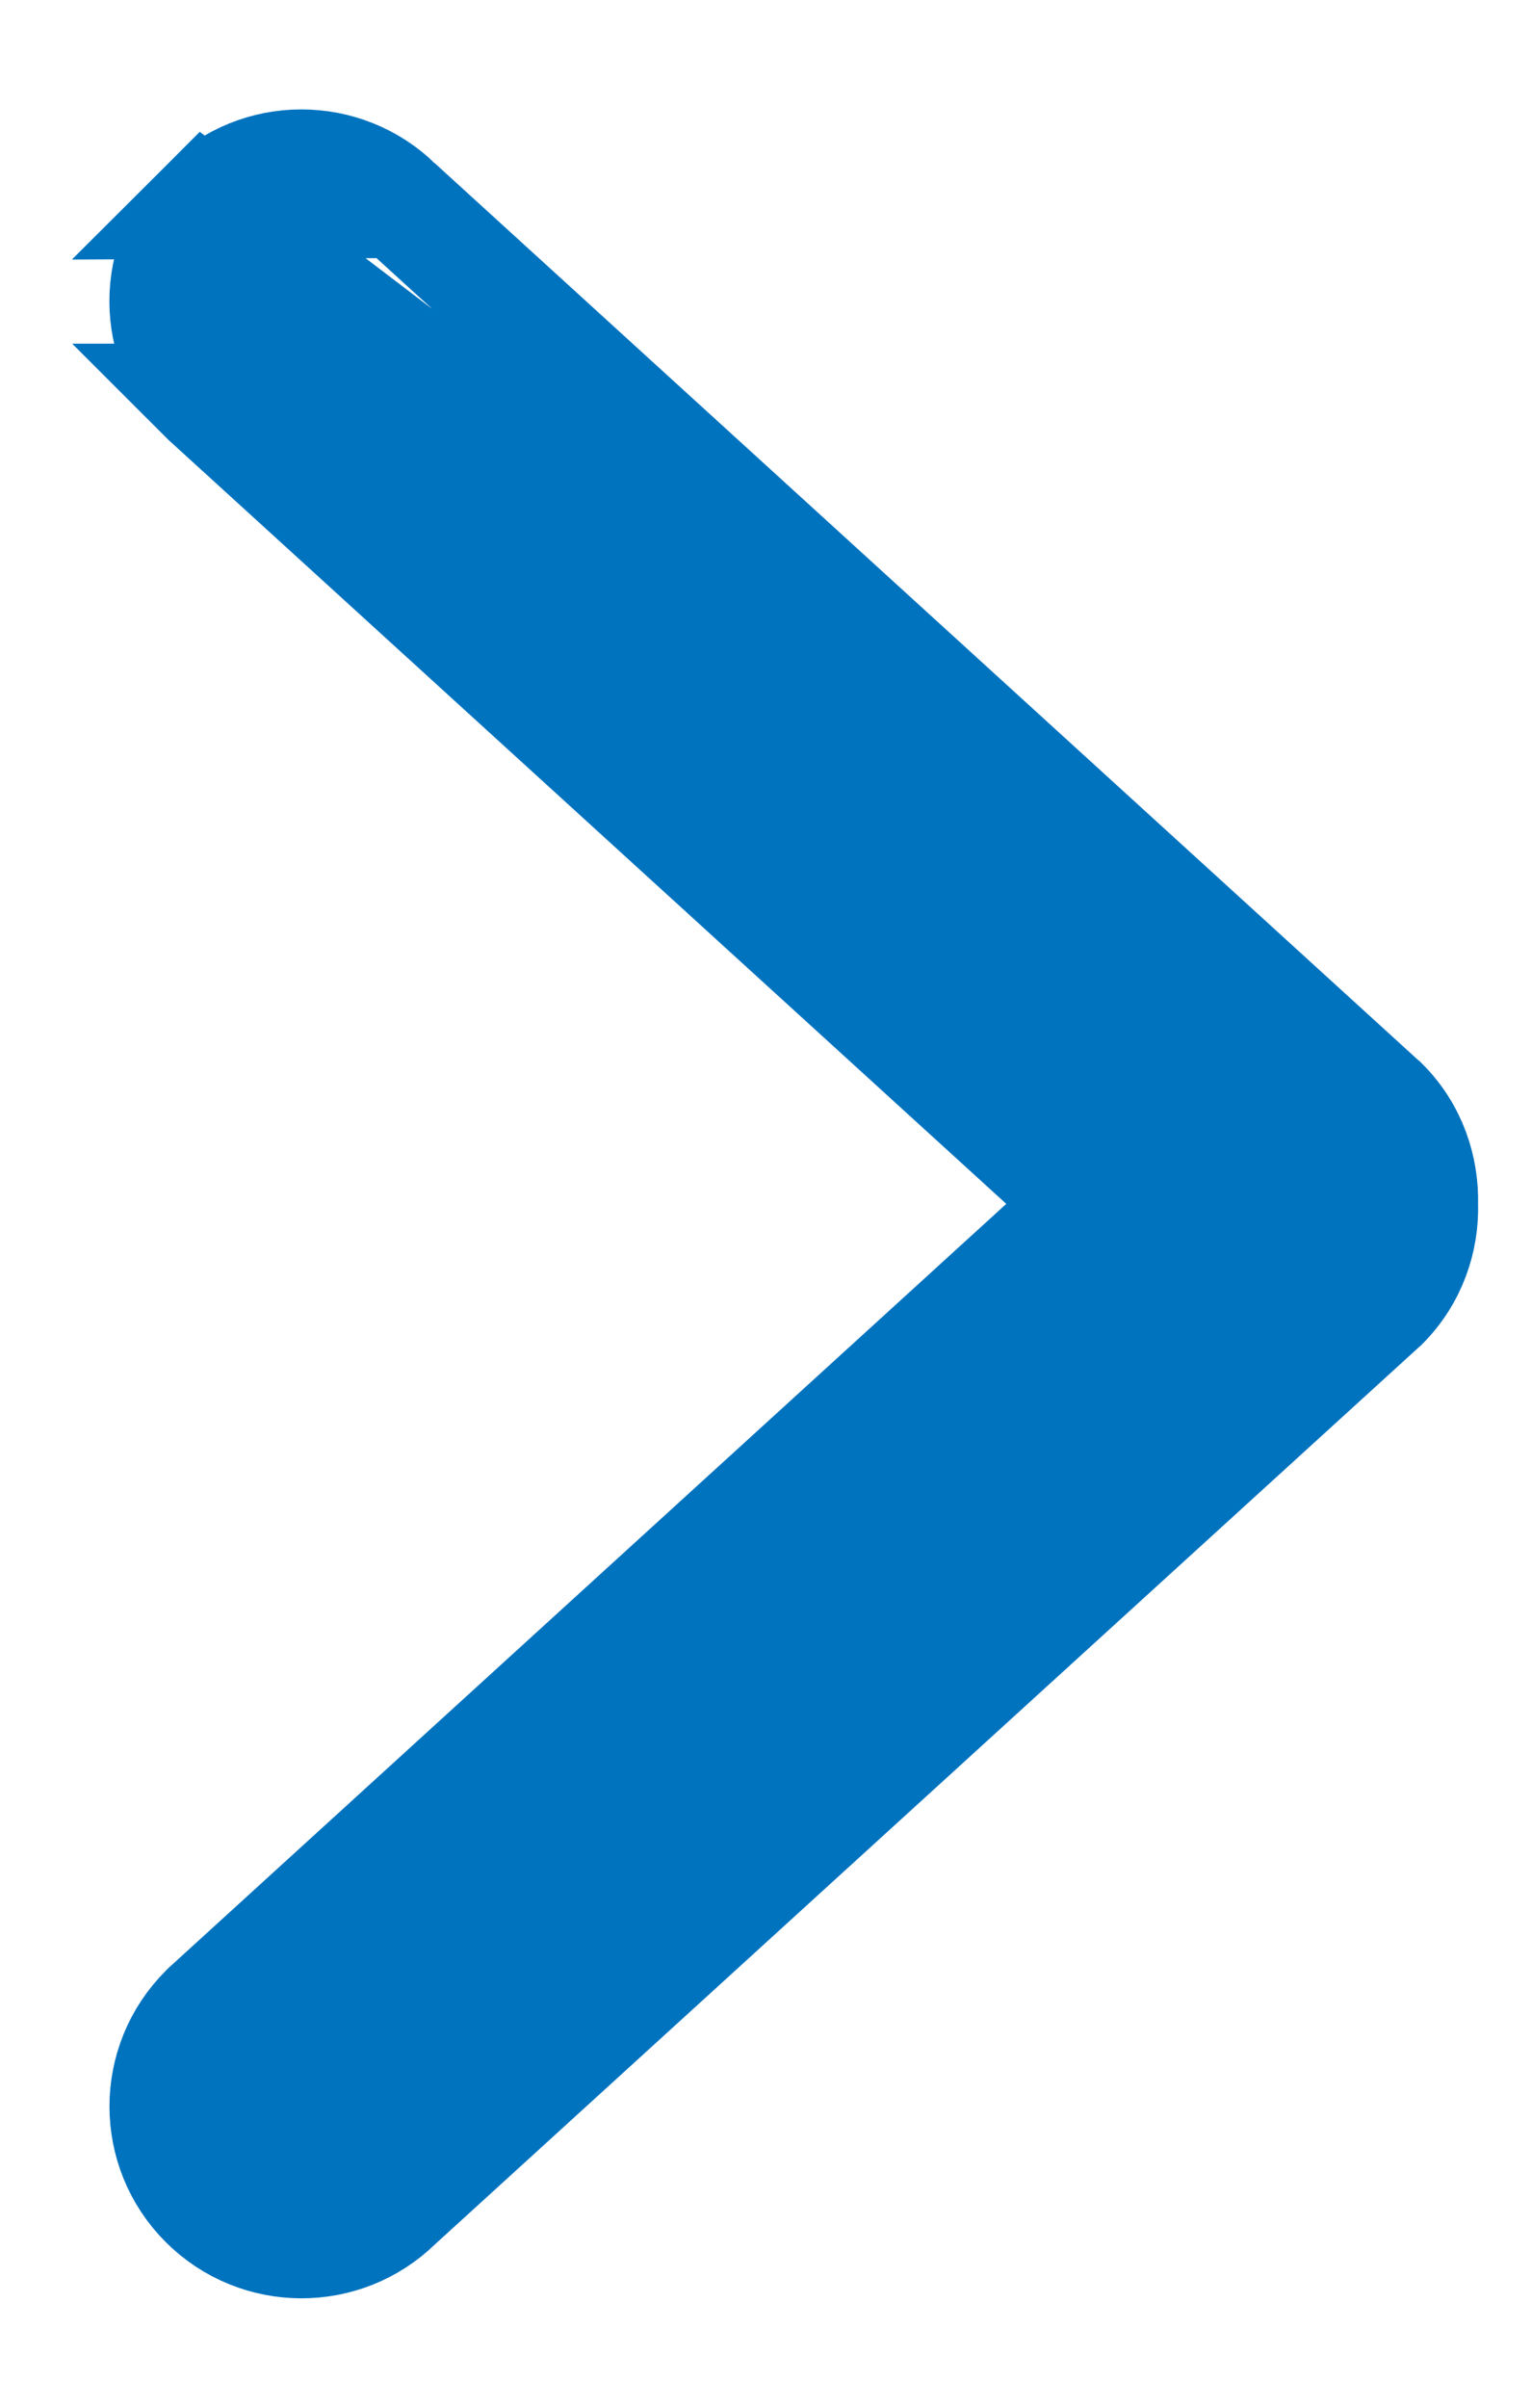 <svg xmlns="http://www.w3.org/2000/svg" width="7" height="11" viewBox="0 0 7 11" fill="none"><path d="M6.327 5.038L6.327 5.038C6.457 5.168 6.512 5.338 6.508 5.5C6.513 5.662 6.457 5.832 6.327 5.963L6.319 5.97L6.319 5.97L1.818 10.071C1.573 10.311 1.179 10.31 0.935 10.067C0.689 9.822 0.689 9.425 0.935 9.18L0.943 9.172L0.943 9.172L4.972 5.5L0.942 1.828L0.934 1.82L0.935 1.82C0.689 1.575 0.688 1.178 0.935 0.933L6.327 5.038ZM6.327 5.038L6.318 5.03M6.327 5.038L6.318 5.03M6.318 5.03L1.818 0.929M6.318 5.03L1.818 0.929M1.818 0.929C1.572 0.689 1.178 0.69 0.935 0.933L1.818 0.929Z" fill="#0073BF" stroke="#0073BF" stroke-width="0.5"></path></svg>